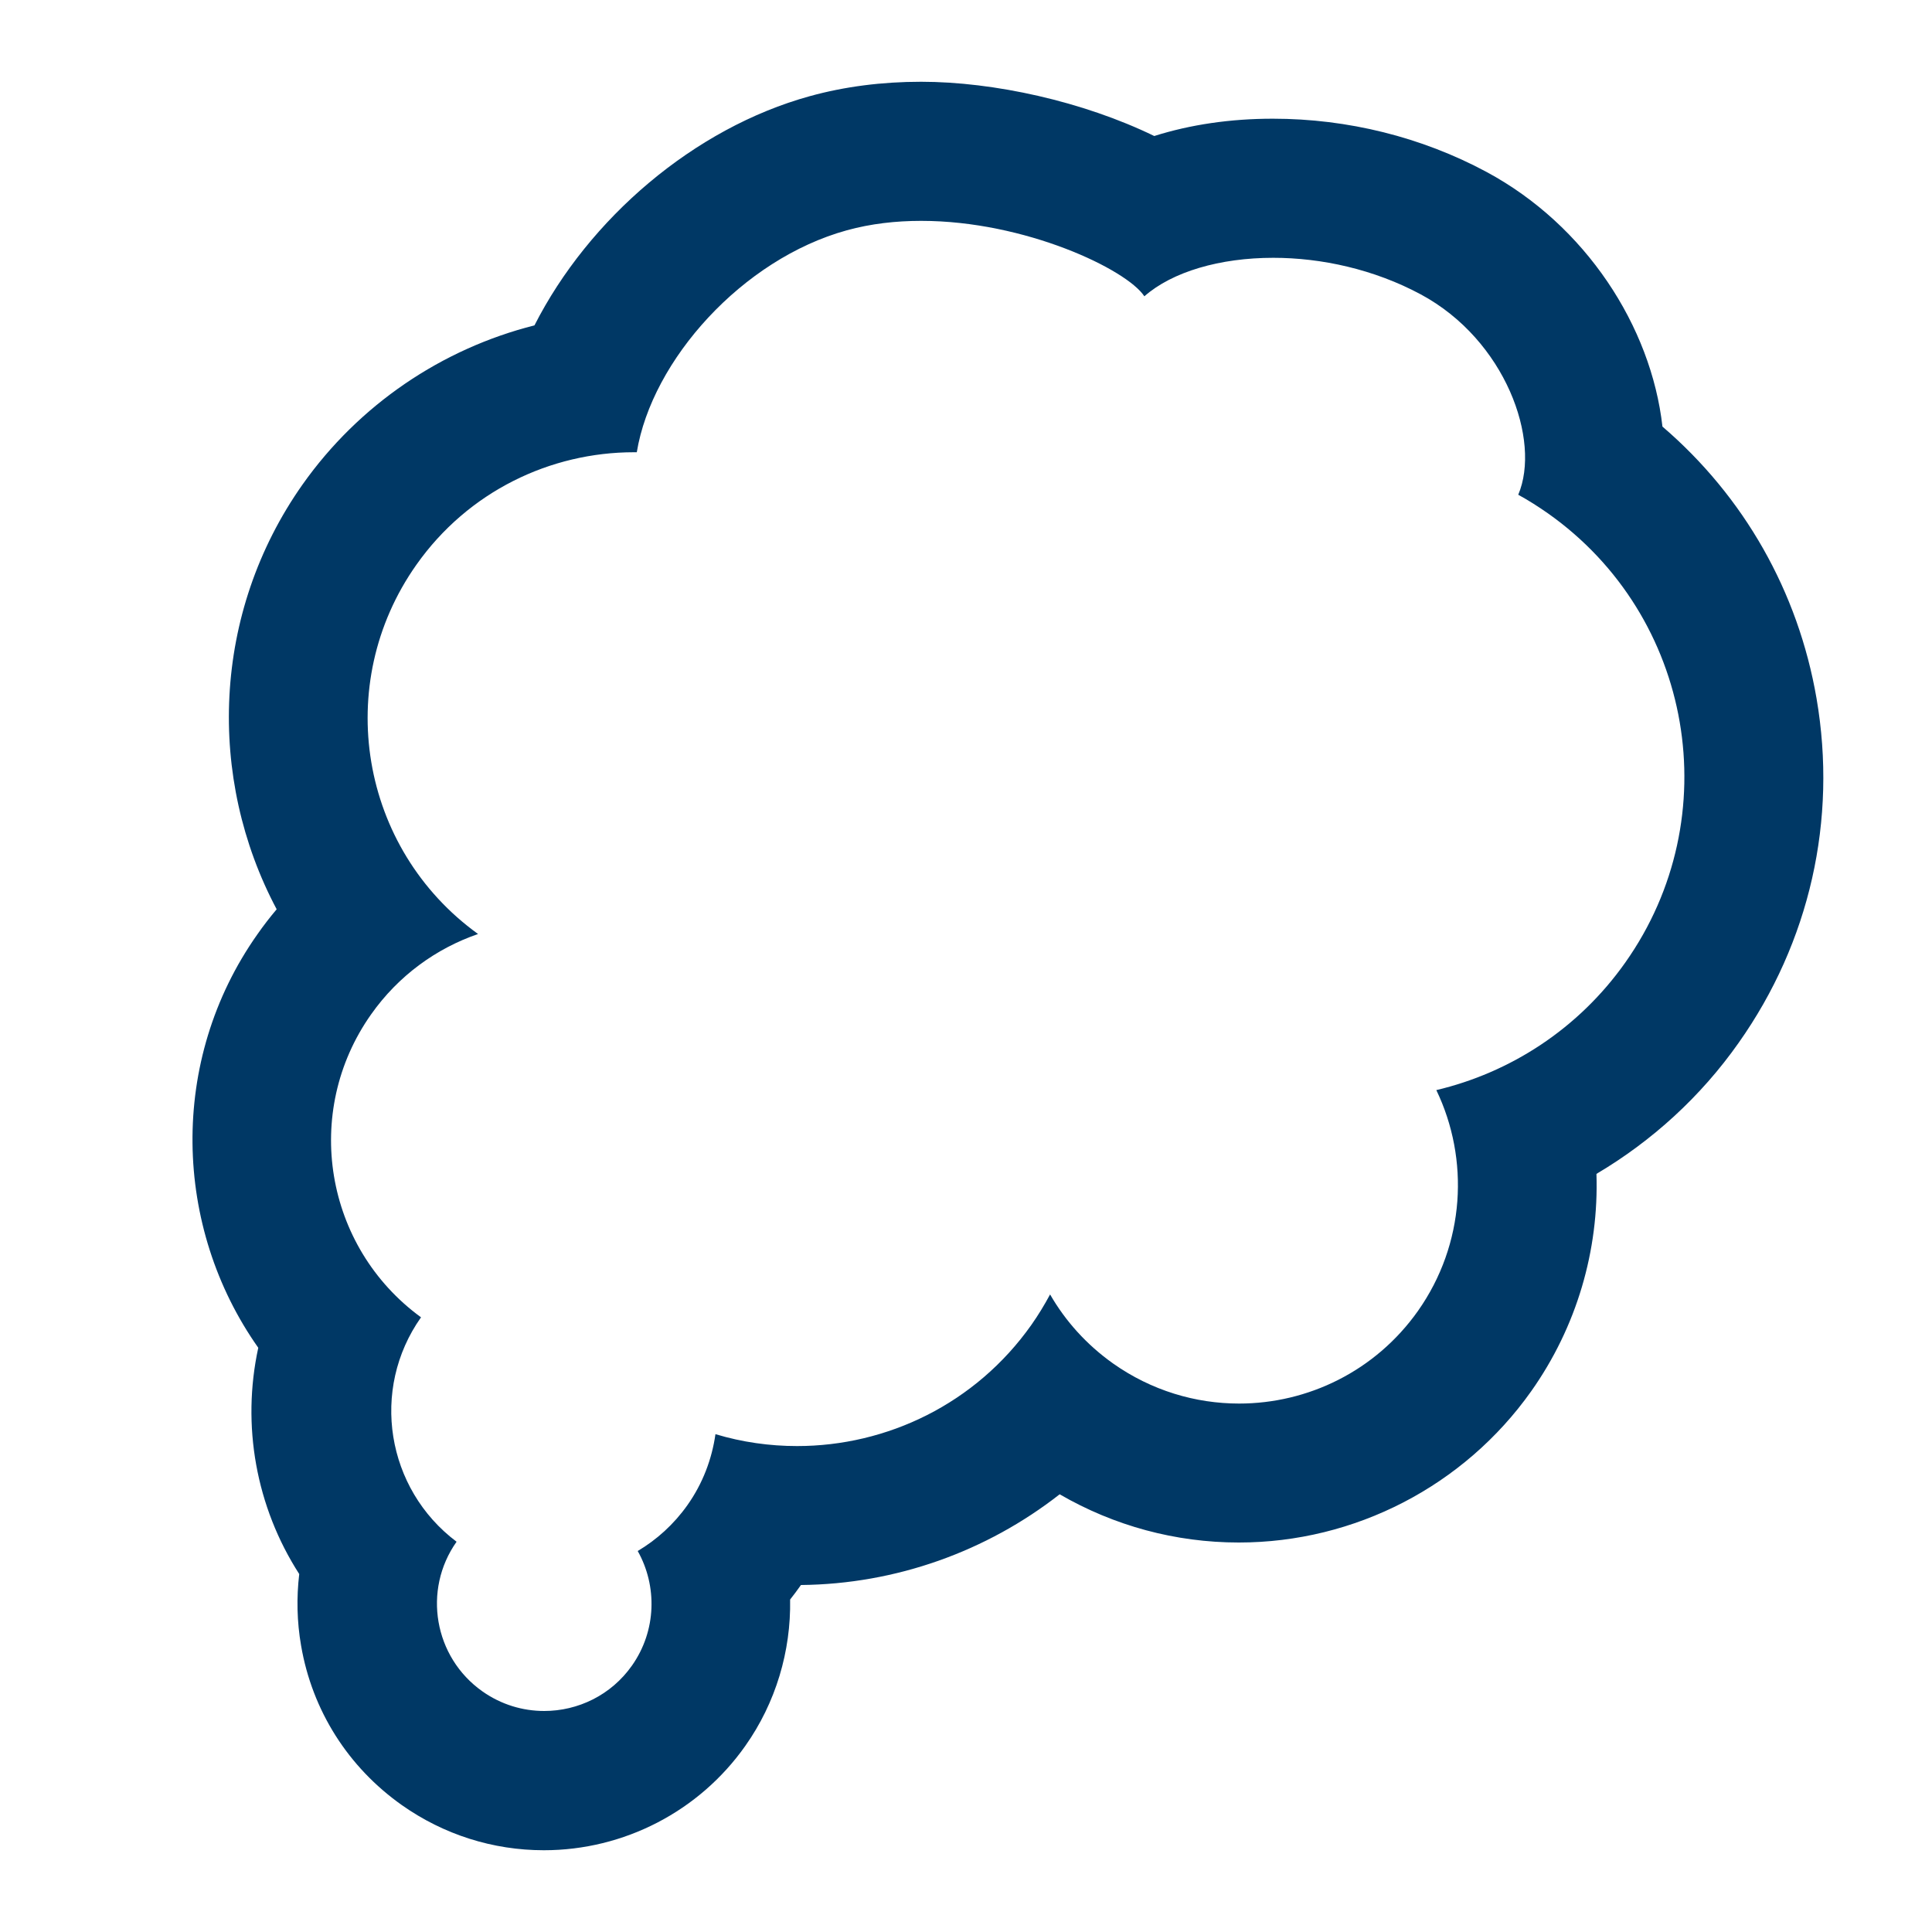 <?xml version="1.0" encoding="UTF-8"?><svg id="Layer_1" xmlns="http://www.w3.org/2000/svg" width="125" height="125" viewBox="0 0 125 125"><defs><style>.cls-1{fill:#003865;}</style></defs><path class="cls-1" d="M59.61,14.29c6.7,0,13.28,3.13,14.43,4.88,1.81-1.59,4.89-2.49,8.34-2.49,3.11,0,6.52,.74,9.55,2.37,5.48,2.95,7.79,9.45,6.3,12.96,.66,.36,1.3,.77,1.93,1.21,9.4,6.64,11.64,19.65,5,29.05-3.05,4.32-7.46,7.13-12.23,8.26,2.15,4.47,1.87,9.95-1.19,14.29-2.76,3.9-7.13,5.99-11.57,5.99-2.82,0-5.67-.84-8.15-2.59-1.72-1.22-3.09-2.75-4.08-4.47-.36,.67-.76,1.33-1.21,1.97-3.61,5.11-9.34,7.84-15.16,7.84-1.77,0-3.55-.25-5.28-.77-.23,1.61-.82,3.19-1.82,4.6-.88,1.24-1.98,2.23-3.21,2.96,1.27,2.26,1.22,5.15-.37,7.41-1.35,1.92-3.5,2.94-5.68,2.94-1.39,0-2.78-.41-4-1.27-3.13-2.21-3.88-6.55-1.67-9.68h0c-4.55-3.42-5.6-9.85-2.3-14.52h0c-6.24-4.55-7.7-13.27-3.23-19.6,1.77-2.51,4.22-4.27,6.92-5.2-7.65-5.52-9.44-16.17-3.99-23.89,3.35-4.75,8.67-7.28,14.08-7.28,.06,0,.12,0,.18,0,.98-5.97,6.84-12.5,13.59-14.36,1.56-.43,3.18-.61,4.8-.61m0-9h0c-2.52,0-4.94,.31-7.19,.93-7.51,2.07-14.31,7.93-17.82,14.83-6,1.52-11.35,5.13-15,10.29-5.88,8.33-6.19,19.01-1.68,27.49-.43,.51-.85,1.05-1.24,1.61-5.78,8.18-5.45,18.97,.05,26.76-1.09,5.02-.15,10.29,2.65,14.64-.18,1.52-.15,3.08,.12,4.63,.72,4.2,3.04,7.86,6.52,10.32,2.71,1.91,5.89,2.92,9.19,2.92,5.18,0,10.05-2.52,13.03-6.75,1.98-2.8,2.96-6.14,2.9-9.47,.23-.29,.46-.6,.68-.91l.02-.03c6.14-.06,12.01-2.17,16.74-5.87,3.52,2.04,7.49,3.12,11.59,3.12,7.51,0,14.58-3.66,18.92-9.79,2.95-4.17,4.38-9.12,4.22-14.06,3.6-2.13,6.75-5,9.2-8.48,4.6-6.51,6.39-14.42,5.04-22.28-1.19-6.92-4.7-13.07-9.97-17.59-.73-6.48-4.97-13.03-11.39-16.48-4.19-2.25-8.97-3.44-13.82-3.44-2.74,0-5.33,.38-7.67,1.12-4.61-2.24-10.38-3.51-15.09-3.51h0Z"/></svg>